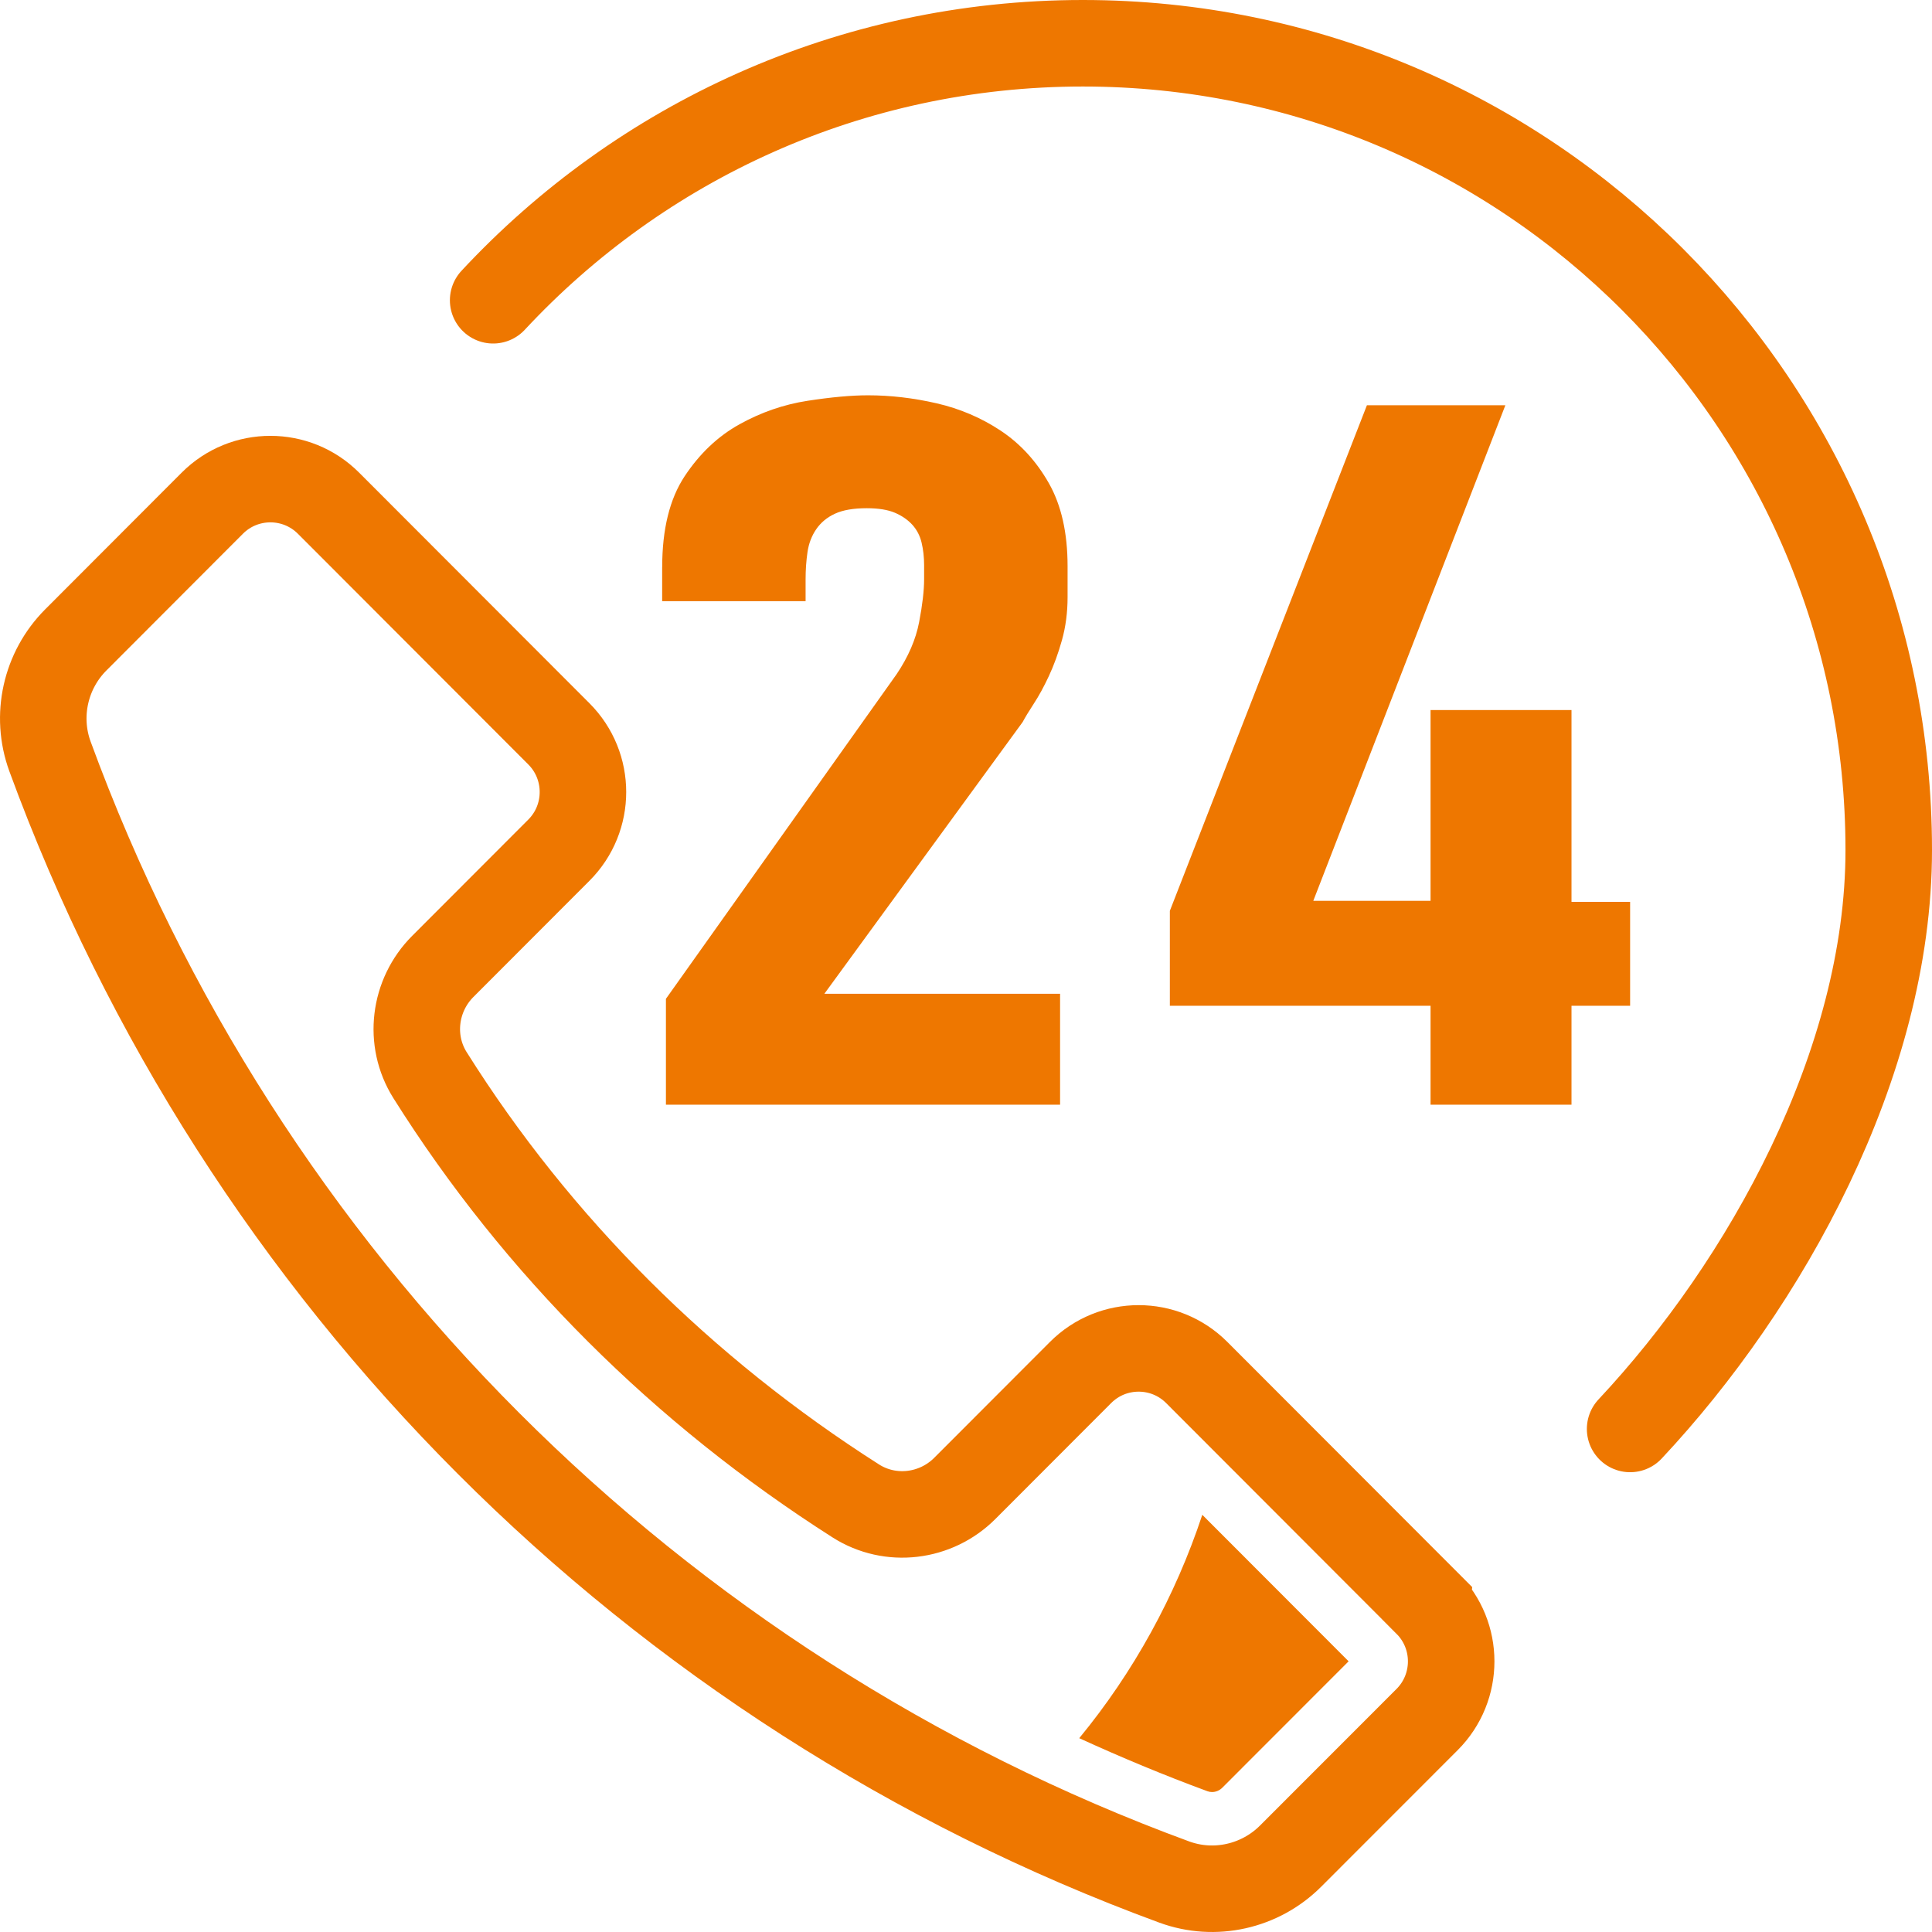 <?xml version="1.0" encoding="UTF-8"?><svg id="a" xmlns="http://www.w3.org/2000/svg" width="523.44" height="523.44" viewBox="0 0 523.44 523.44"><defs><style>.b{fill:none;stroke:#e70;stroke-linecap:round;stroke-miterlimit:10;stroke-width:23.44px;}.c{fill:#e70;}</style></defs><path class="b" d="M133.61,81.35C173.47,38.51,230.31,11.72,293.39,11.72c120.58,0,218.33,97.87,218.33,218.6,0,57.85-33.43,117.73-70.07,156.83"/><path class="c" d="M179.41,153.66c0-10.29,2.03-18.5,6.08-24.63,4.06-6.13,9.01-10.83,14.87-14.08,5.86-3.25,12-5.37,18.42-6.36,6.42-.99,11.88-1.49,16.39-1.49,6.08,0,12.28.72,18.59,2.17,6.3,1.45,12.11,3.93,17.4,7.44,5.29,3.52,9.63,8.26,13.01,14.21,3.38,5.96,5.07,13.45,5.07,22.47v8.39c0,4.15-.51,8.03-1.52,11.64-1.01,3.61-2.2,6.86-3.55,9.75-1.35,2.89-2.7,5.37-4.06,7.44-1.35,2.08-2.37,3.75-3.04,5.01l-53.73,73.63h63.87v30.05h-106.79v-28.69l62.52-87.98c3.15-4.69,5.18-9.38,6.08-14.08.9-4.69,1.35-8.57,1.35-11.64v-3.79c0-2.17-.23-4.2-.68-6.09-.45-1.9-1.3-3.52-2.53-4.87-1.24-1.35-2.82-2.44-4.73-3.25-1.92-.81-4.45-1.22-7.6-1.22-3.61,0-6.48.5-8.62,1.49-2.14.99-3.83,2.39-5.07,4.2-1.24,1.81-2.03,3.88-2.37,6.23-.34,2.35-.51,4.78-.51,7.31v5.96h-38.86v-9.2Z"/><path class="c" d="M407.85,109.8l-52.04,134.27h31.77v-51.7h38.19v51.97h15.88v28.15h-15.88v26.8h-38.19v-26.8h-70.63v-25.72l53.39-136.97h37.51Z"/><path class="b" d="M386.65,434.35l-62.42-62.5c-8.69-8.7-22.78-8.7-31.47,0l-31.36,31.4c-7.86,7.87-20.16,9.37-29.54,3.4-46.76-29.79-86.18-68.95-115.36-115.37-5.89-9.37-4.35-21.62,3.47-29.45l31.45-31.49c8.69-8.7,8.69-22.81,0-31.51l-62.42-62.5c-8.69-8.7-22.79-8.7-31.48,0l-36.98,37.04c-8.25,8.26-11.01,20.59-7,31.56,51.85,141.49,163.28,253.05,304.59,304.97,10.95,4.02,23.26,1.25,31.52-7l37-37.02c8.69-8.7,8.7-22.82,0-31.52Z"/><path class="c" d="M325.74,410.41c-7.28,21.99-18.62,42.65-33.34,60.52,11.35,5.19,22.92,10.02,34.74,14.37.4.15.81.22,1.24.22,1.02,0,2.03-.42,2.77-1.16l34.23-34.26-39.64-39.69Z"/></svg>